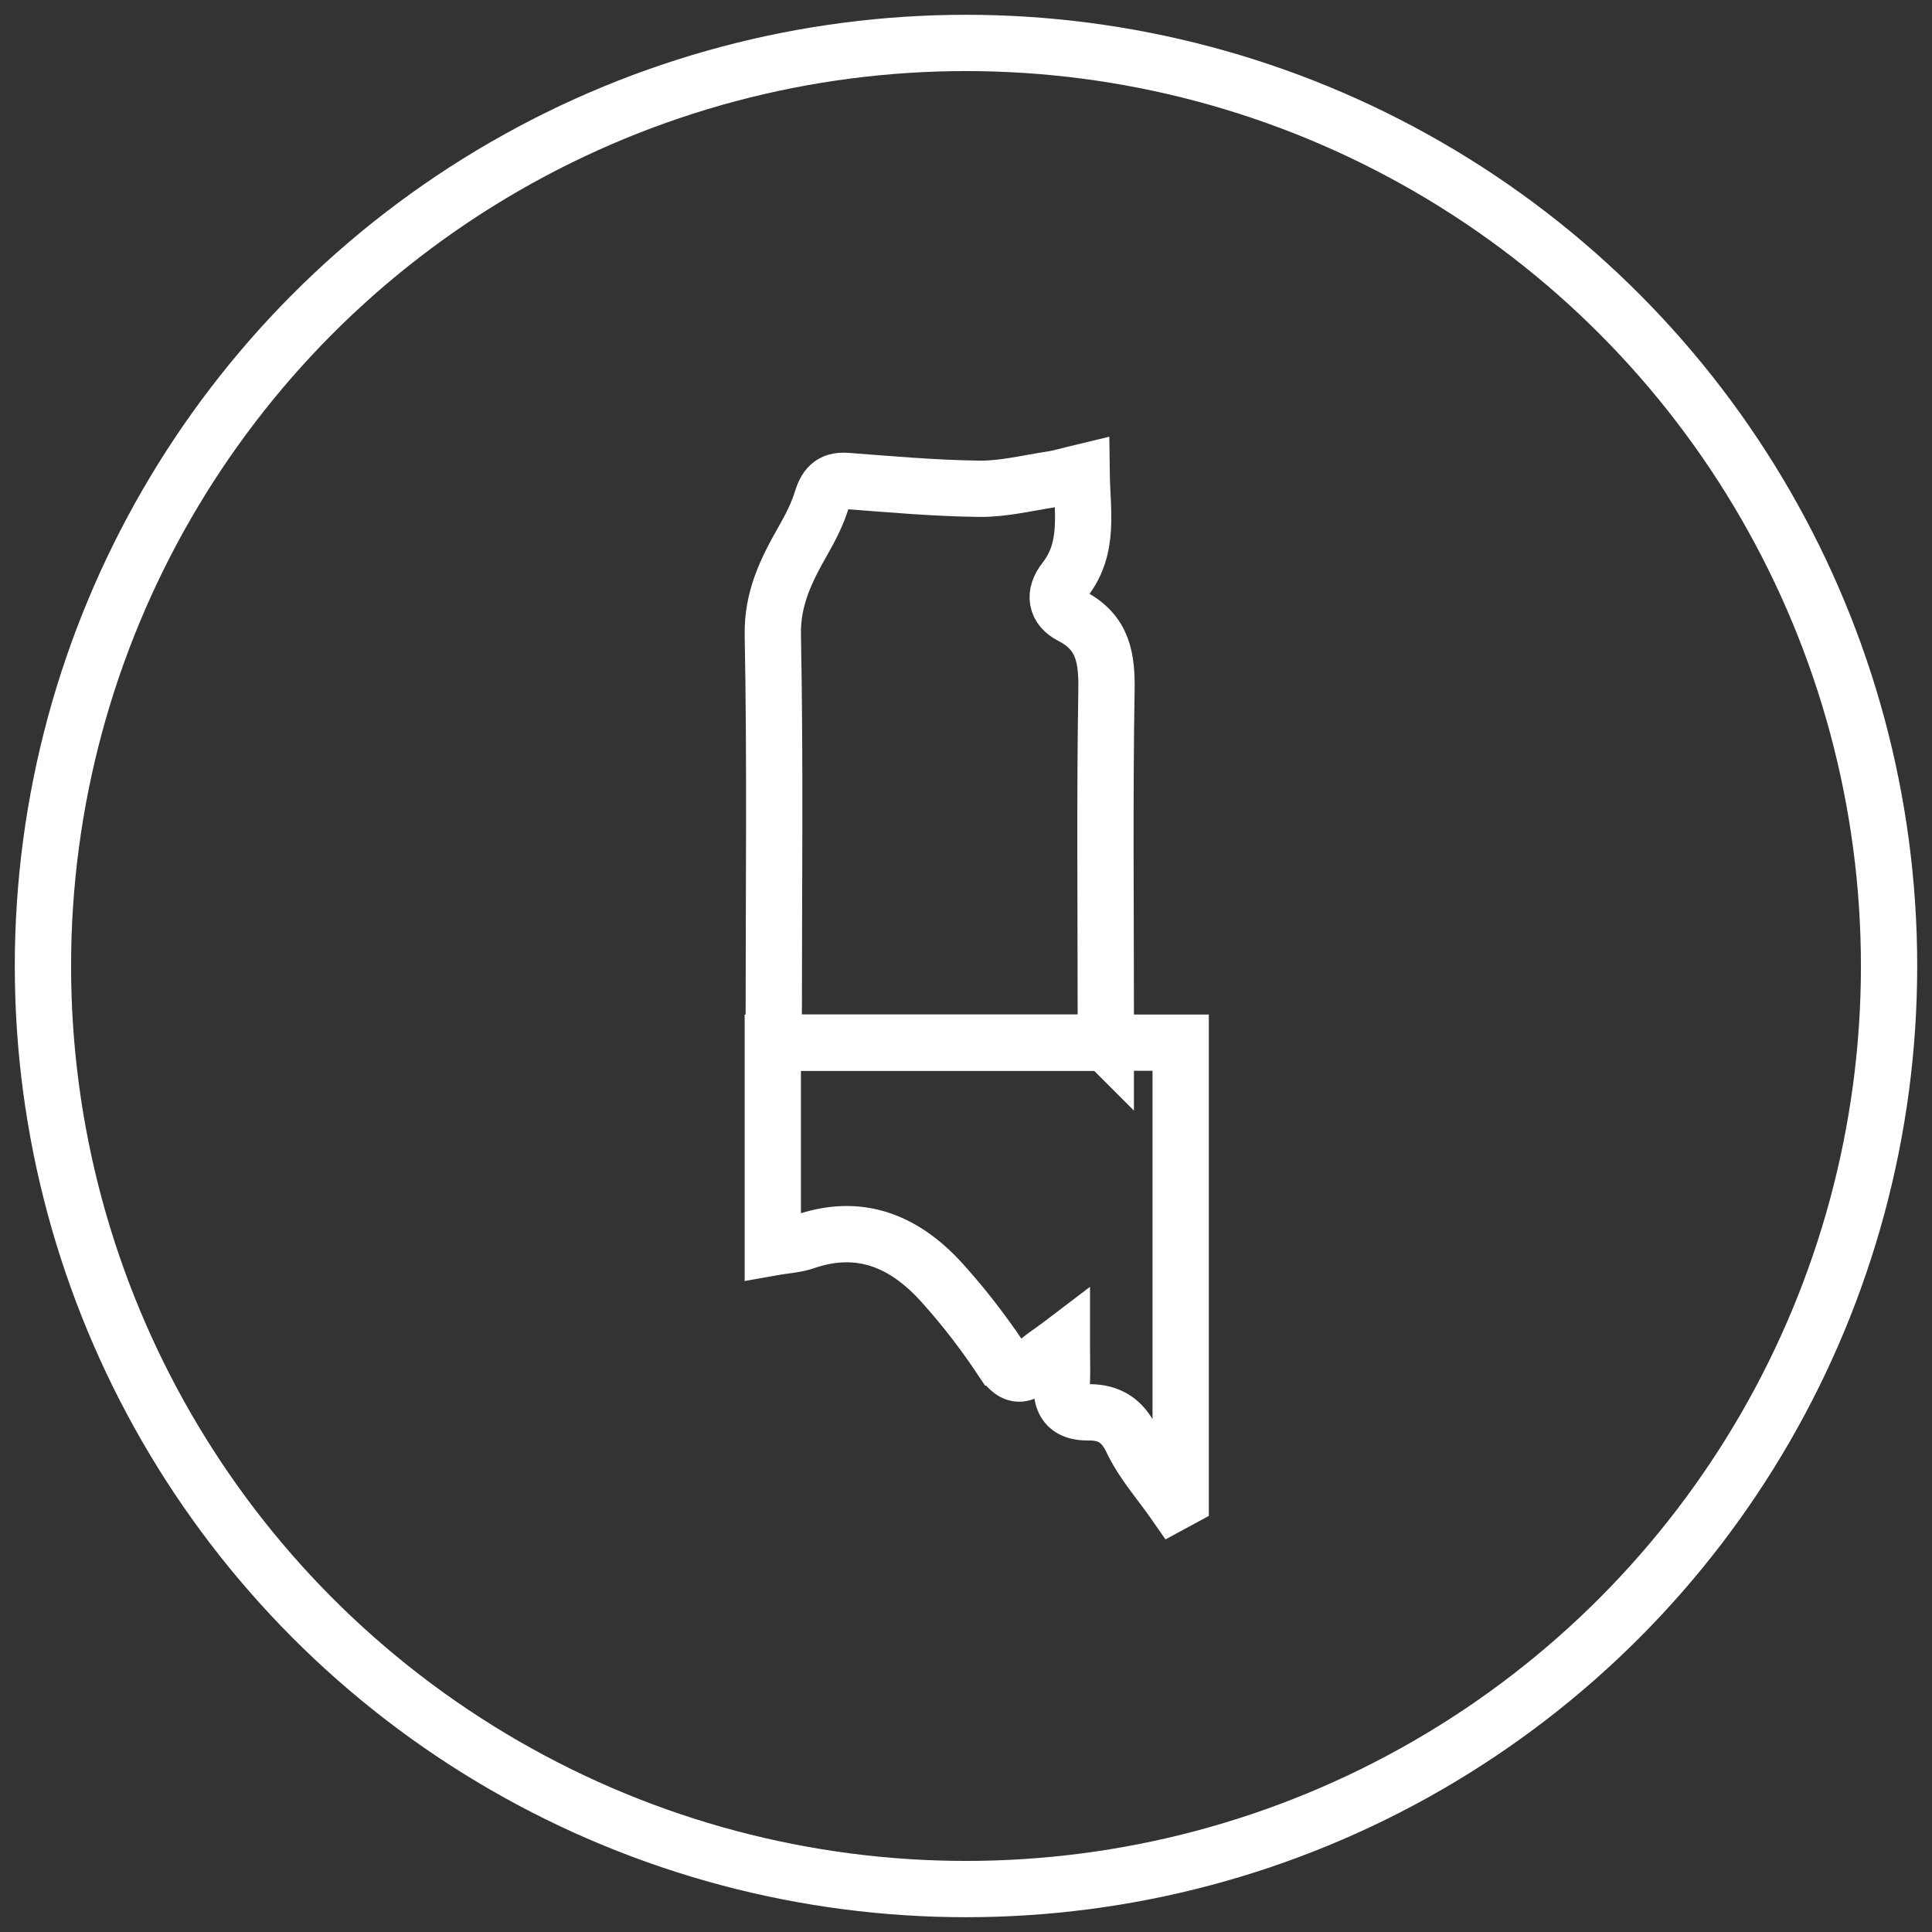 <?xml version="1.0" encoding="UTF-8"?>
<svg xmlns="http://www.w3.org/2000/svg" width="90" height="90" viewBox="0 0 90 90">
  <rect x="0" y="0" width="90" height="90" fill="#333333" stroke="none"/>
  <title>branch-sa-nt-icon</title>
  <g transform="translate(2 2)" stroke="#FFF" stroke-width="2.622" fill="none" fill-rule="evenodd">
    <circle cx="43" cy="43" r="43"></circle>
    <path d="M49.512 46.571H34.045v-1.279c0-5.903.07-11.807-.044-17.709-.033-1.698.62-3.02 1.404-4.391.34-.597.662-1.22.865-1.87.192-.614.43-.974 1.166-.918 2.06.155 4.121.341 6.184.365 1.122.012 2.25-.27 3.372-.442.415-.063.819-.19 1.393-.327.022 1.805.395 3.512-.782 5.015-.535.683-.412 1.309.297 1.674 1.507.773 1.668 1.987 1.643 3.49-.083 5.03-.031 10.06-.031 15.09v1.302z"></path>
    <path d="M53 46.571v21.266l-.301.163c-.673-.968-1.48-1.871-1.977-2.922-.448-.948-1.11-1.295-2.016-1.286-.982.01-1.288-.46-1.245-1.347.027-.539.005-1.08.005-1.855-.547.416-.935.642-1.234.952-.735.763-1.126.465-1.644-.306a30.427 30.427 0 00-2.736-3.514c-1.71-1.878-3.773-2.768-6.347-1.888-.446.152-.937.176-1.505.277v-9.54h19z"></path>
  </g>
</svg>
